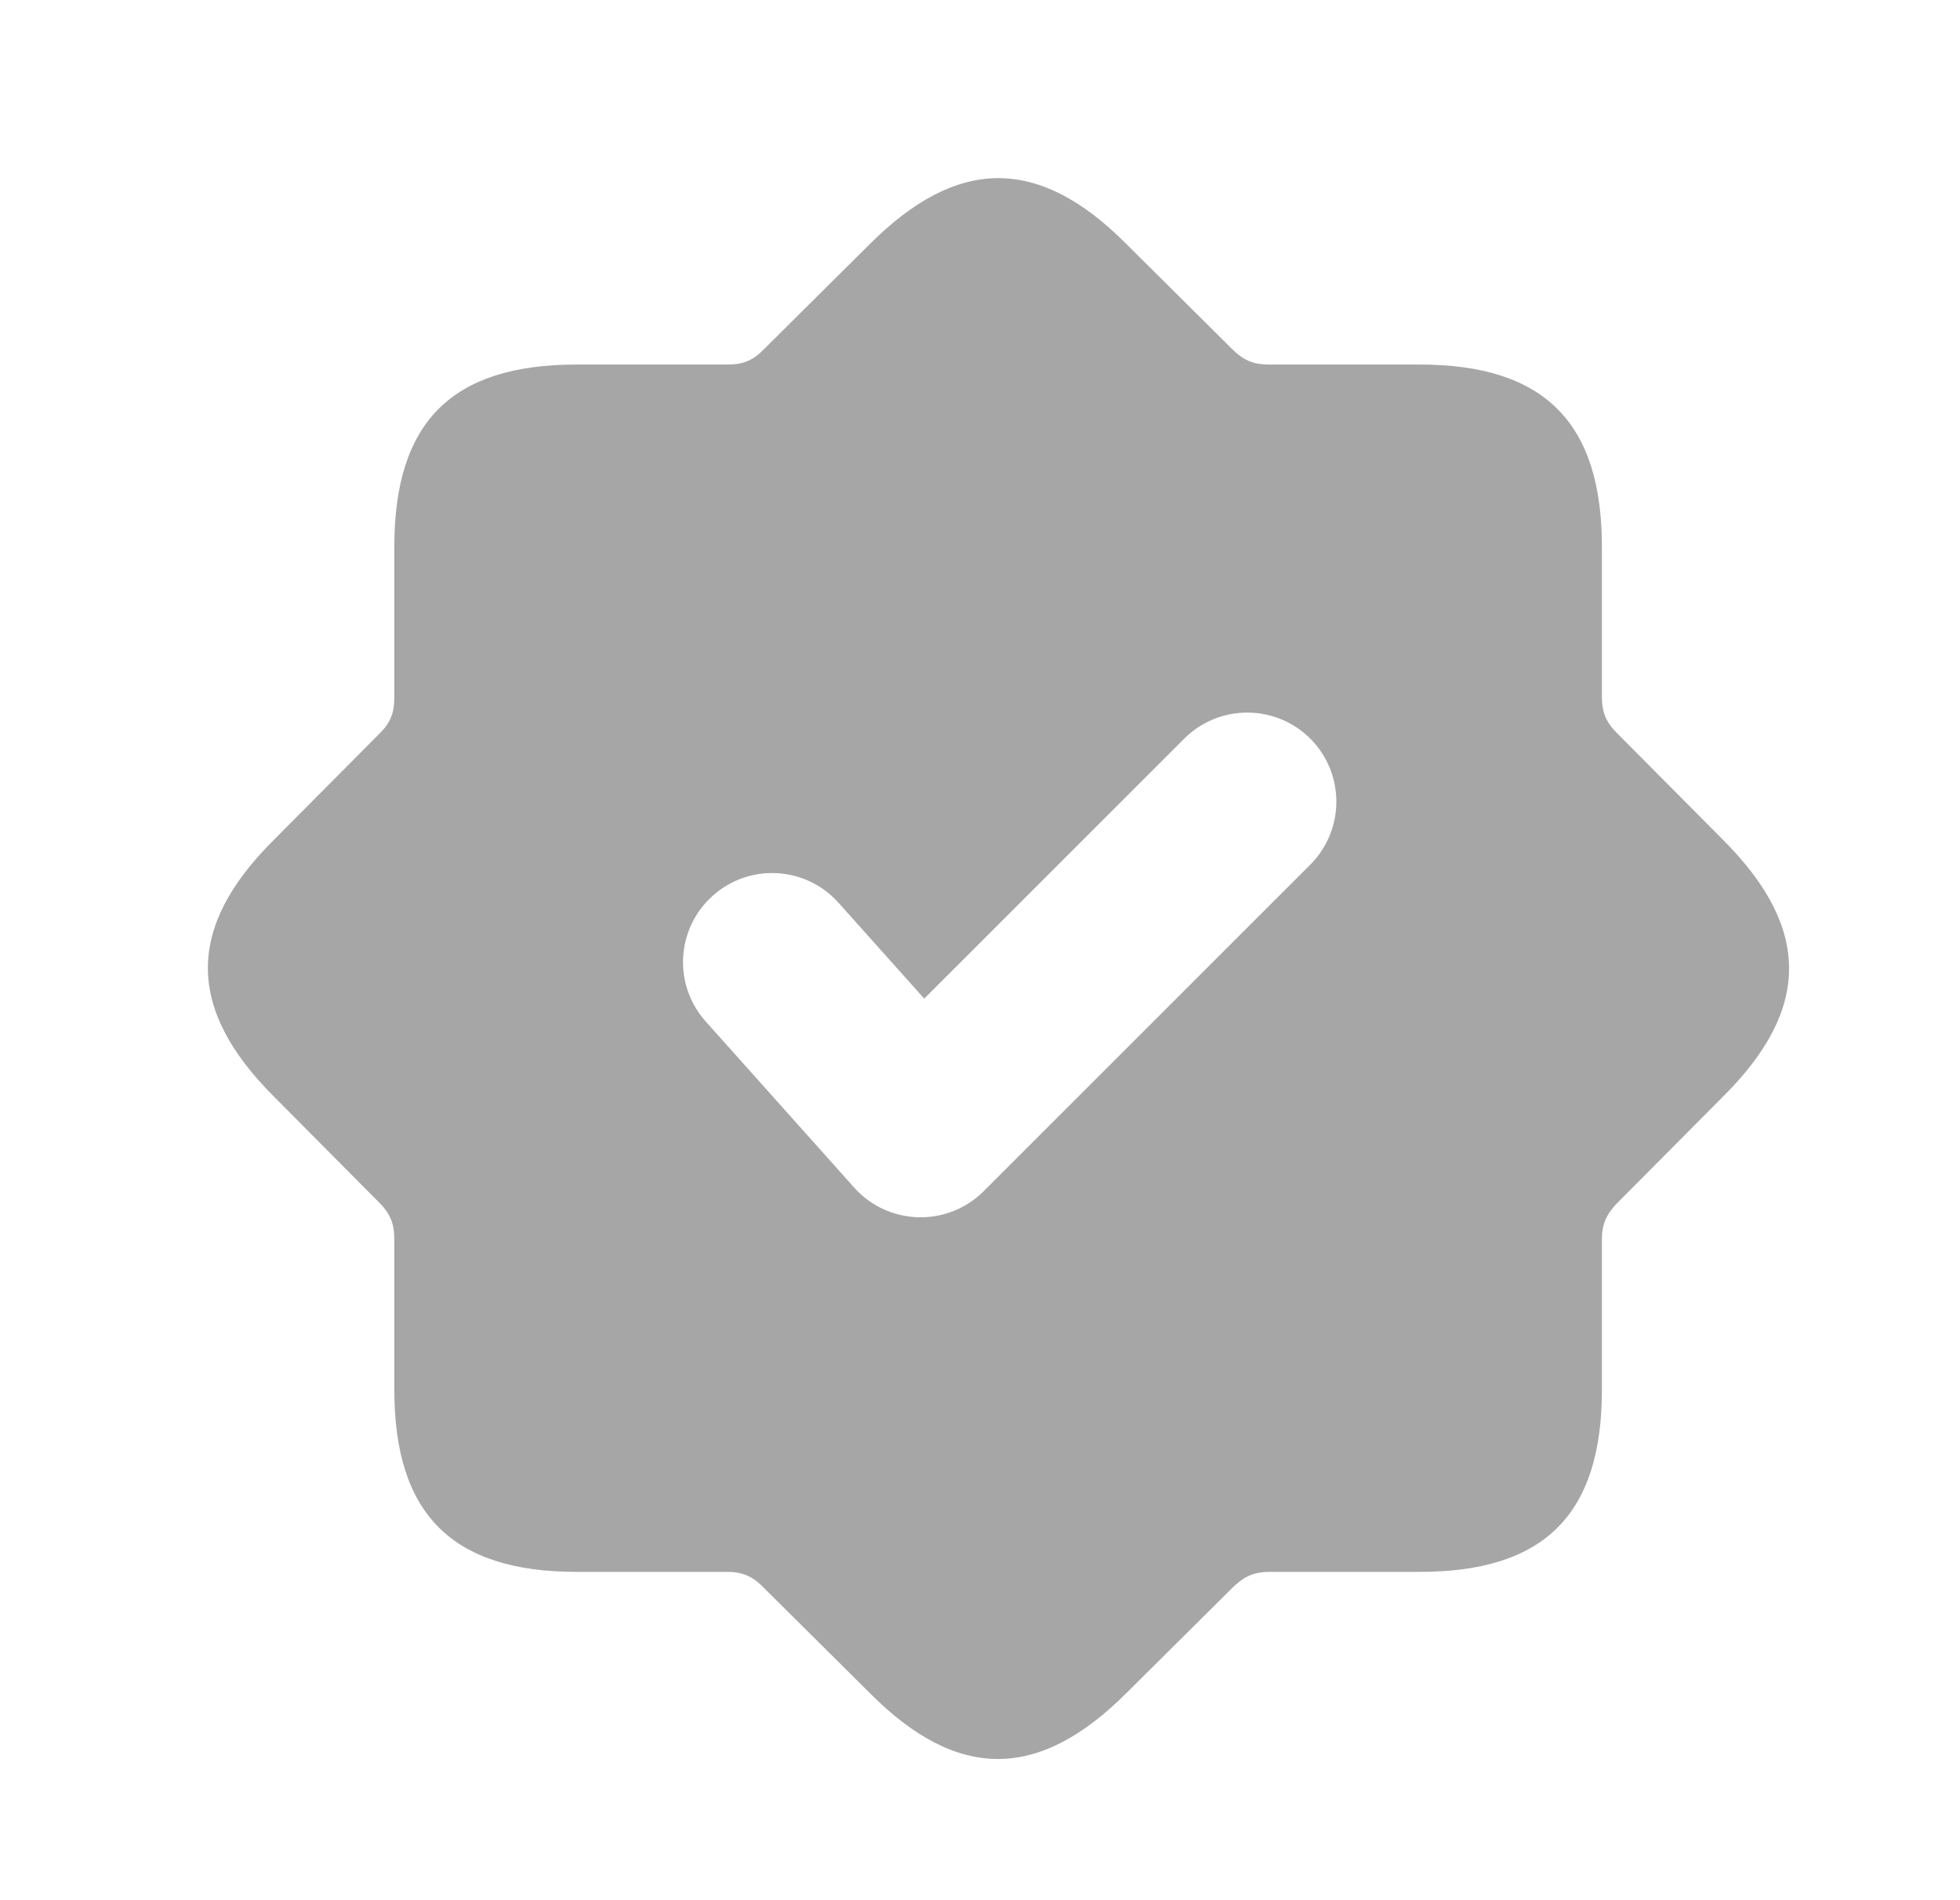 <?xml version="1.0" encoding="UTF-8"?> <svg xmlns="http://www.w3.org/2000/svg" width="33" height="32" viewBox="0 0 33 32" fill="none"><path fill-rule="evenodd" clip-rule="evenodd" d="M12.252 26.471H9.709C7.612 26.471 6.639 25.498 6.639 23.401V20.87C6.639 20.623 6.581 20.459 6.405 20.272L4.612 18.467C3.135 16.991 3.124 15.62 4.612 14.143L6.405 12.338C6.581 12.163 6.639 11.987 6.639 11.752V9.209C6.639 7.1 7.612 6.139 9.709 6.139H12.252C12.487 6.139 12.663 6.081 12.838 5.905L14.643 4.112C16.12 2.635 17.491 2.624 18.967 4.112L20.772 5.905C20.959 6.081 21.123 6.139 21.37 6.139H23.901C26.01 6.139 26.971 7.124 26.971 9.209V11.752C26.971 11.987 27.041 12.163 27.217 12.338L29.01 14.143C30.487 15.62 30.498 16.991 29.01 18.467L27.217 20.272C27.041 20.459 26.971 20.623 26.971 20.87V23.401C26.971 25.51 25.998 26.471 23.901 26.471H21.37C21.123 26.471 20.959 26.541 20.772 26.717L18.967 28.51C17.491 29.987 16.12 29.998 14.643 28.51L12.838 26.717C12.663 26.541 12.487 26.471 12.252 26.471ZM22.061 14.561C22.646 13.975 22.646 13.025 22.061 12.439C21.475 11.854 20.525 11.854 19.939 12.439L15.561 16.817L14.118 15.203C13.566 14.585 12.618 14.532 12.001 15.084C11.383 15.636 11.329 16.584 11.882 17.202L14.382 20C14.656 20.307 15.046 20.488 15.458 20.499C15.87 20.511 16.269 20.352 16.561 20.061L22.061 14.561Z" fill="#A6A6A6"></path></svg> 